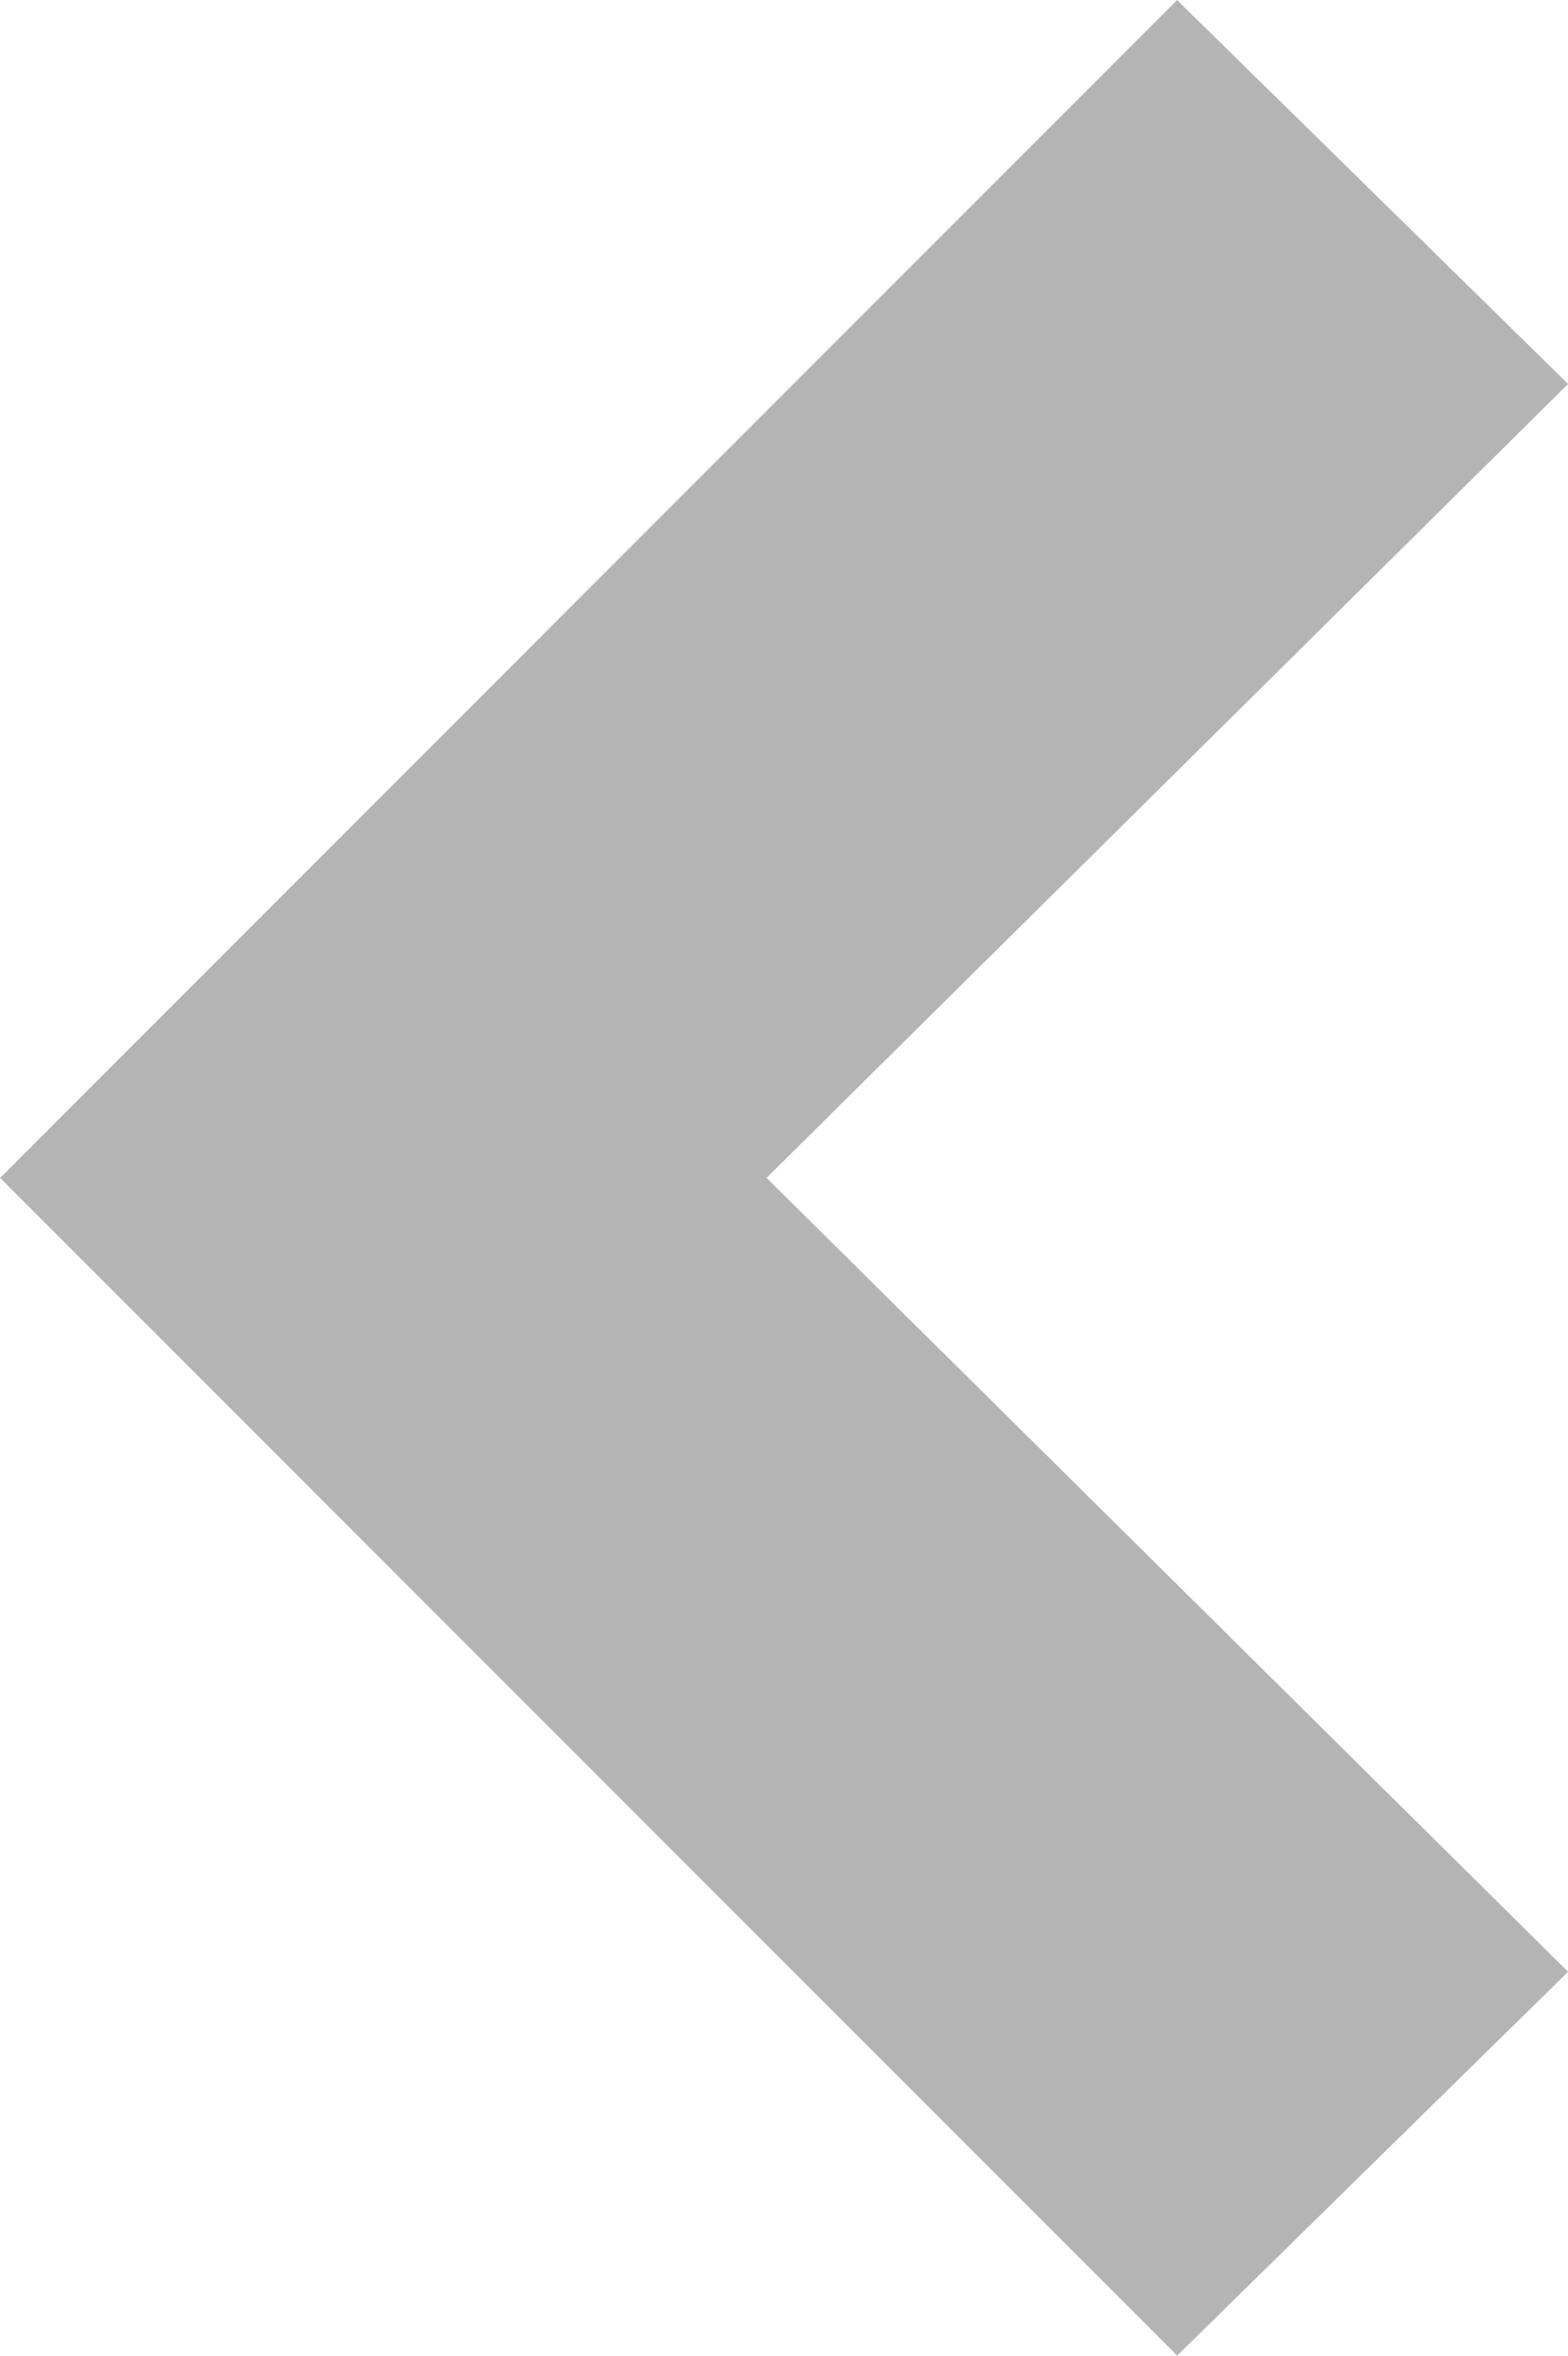 <svg xmlns="http://www.w3.org/2000/svg" width="17.984" height="27.002" viewBox="0 0 17.984 27.002">
    <defs>
        <style>
            .cls-1{fill:#b4b4b4}
        </style>
    </defs>
    <path id="Arrow-left" d="M733.6 684.172l-4.4 4.484 13.5 13.5 13.5-13.5-4.4-4.484-9.1 9.193z" class="cls-1" transform="rotate(90 715.678 -13.521)"/>
</svg>
